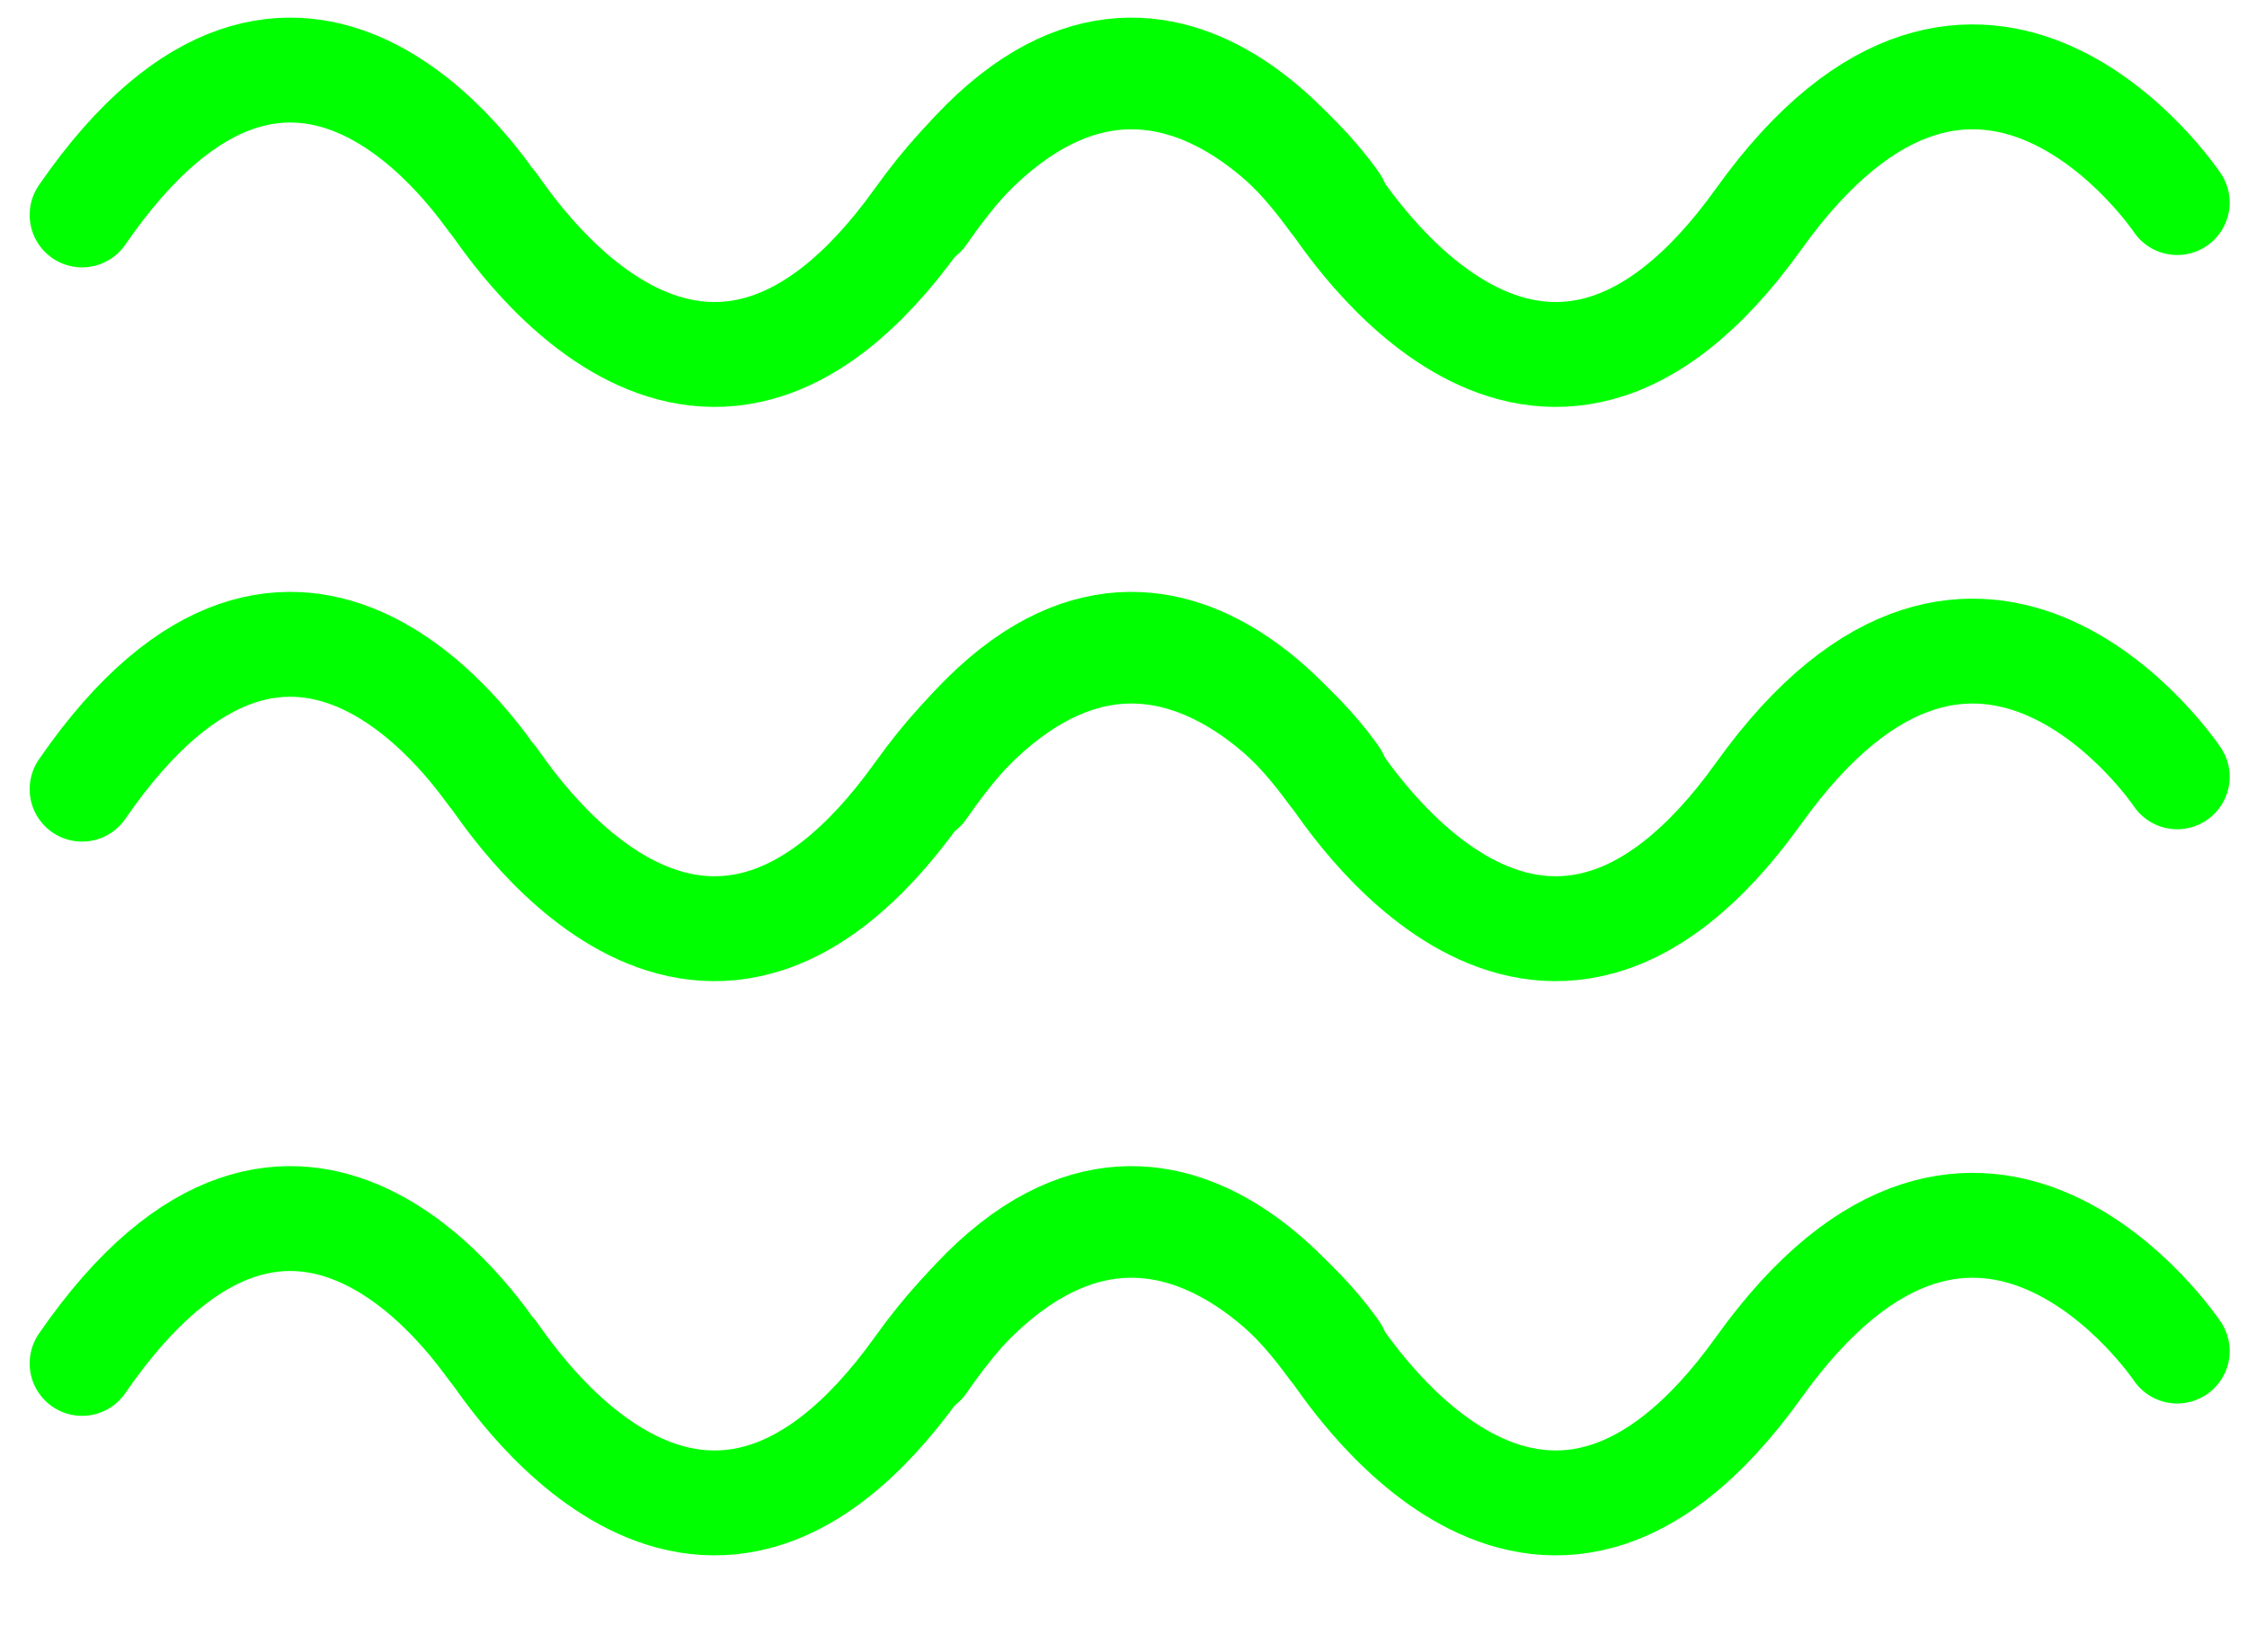 <svg height="25" width="34" xmlns="http://www.w3.org/2000/svg"><g style="stroke:#0f0;stroke-width:1.587;fill:none;fill-rule:evenodd;stroke-linecap:round;stroke-linejoin:round" transform="translate(1 1)"><path d="m31.944 19.443s-2.975-4.443-6.334.25c-3.36 4.69-6.299-.126-6.425-.25-.126-.125-2.94-4.567-6.215.187"/><path d="m19.216 19.443s-2.975-4.443-6.334.25c-3.36 4.69-6.299-.126-6.425-.25-.126-.125-2.94-4.567-6.215.187"/><path d="m31.944 10.754s-2.975-4.442-6.334.25c-3.36 4.691-6.299-.125-6.425-.25s-2.94-4.567-6.215.187"/><path d="m19.216 10.754s-2.975-4.442-6.334.25c-3.36 4.691-6.299-.125-6.425-.25s-2.94-4.567-6.215.187"/><path d="m31.944 2.065s-2.975-4.442-6.334.25c-3.36 4.691-6.299-.125-6.425-.25s-2.94-4.567-6.215.187"/><path d="m19.216 2.065s-2.975-4.442-6.334.25c-3.36 4.691-6.299-.125-6.425-.25s-2.94-4.567-6.215.187"/></g></svg>